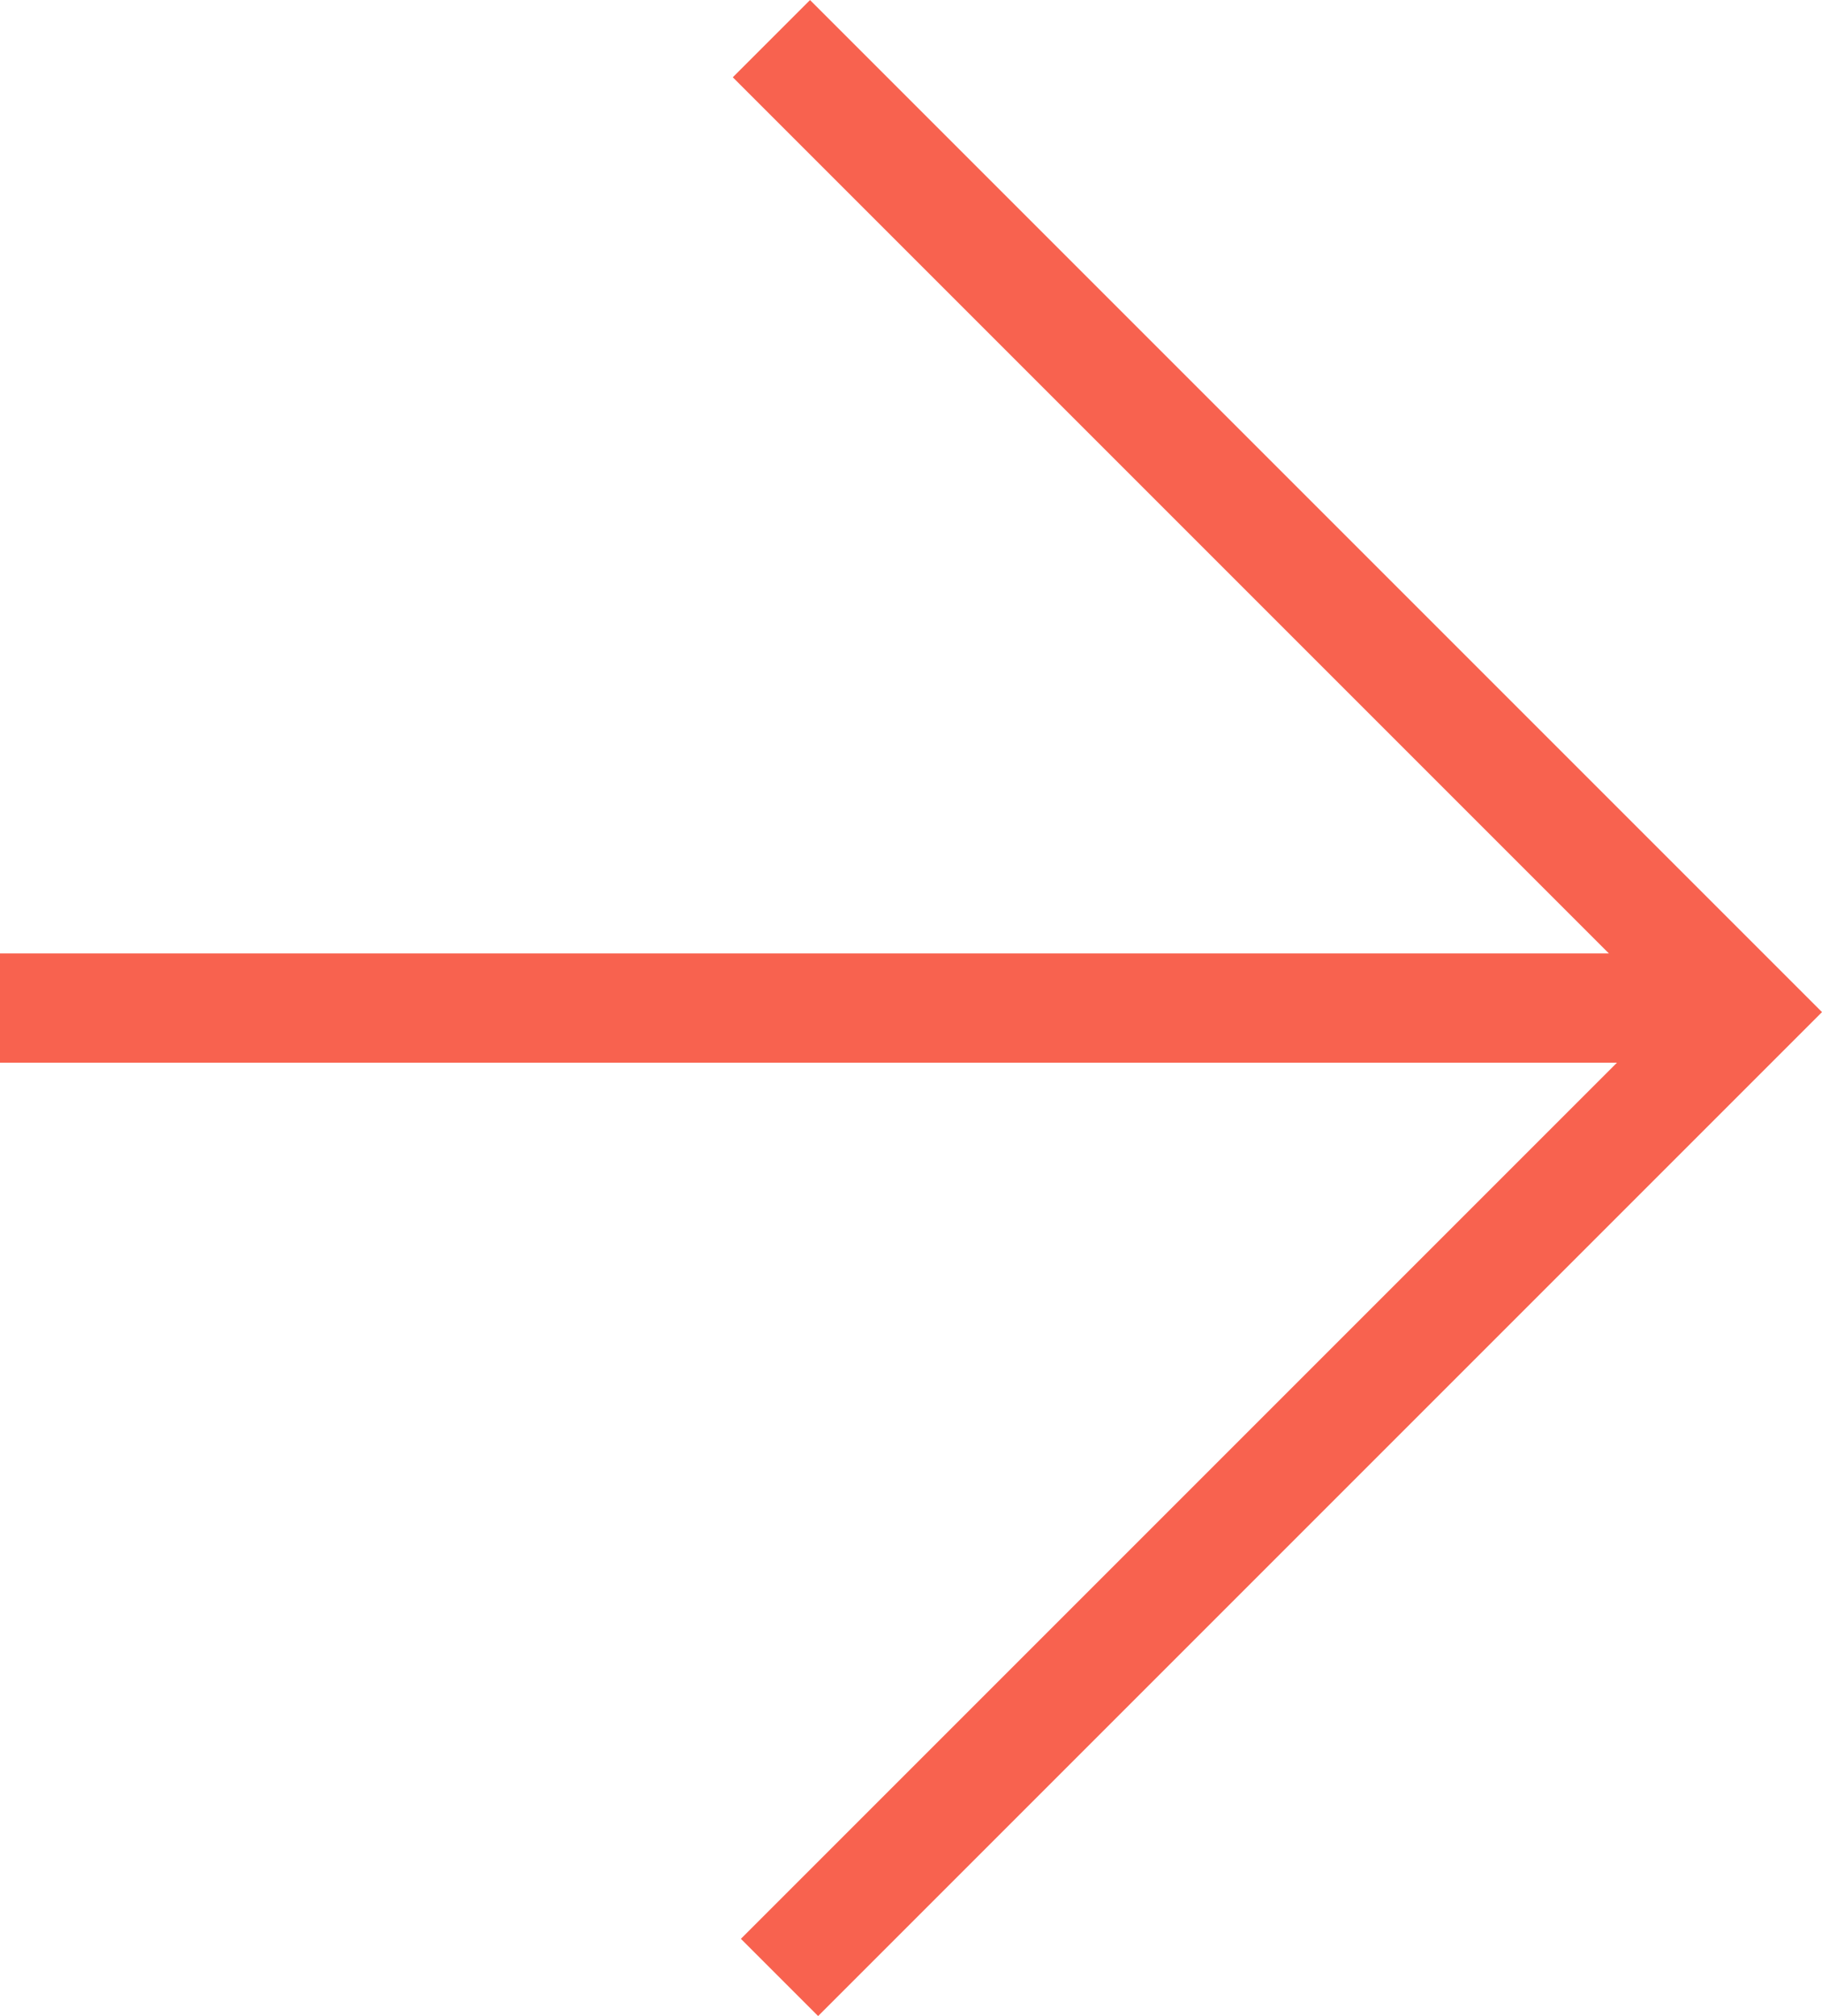 <?xml version="1.0" encoding="UTF-8"?> <svg xmlns="http://www.w3.org/2000/svg" width="16.682" height="18.457" viewBox="0 0 16.682 18.457"> <g id="Arrow_orange" transform="translate(0 0.354)"> <g id="Сгруппировать_6" data-name="Сгруппировать 6"> <line id="Линия_14" data-name="Линия 14" x2="15.975" transform="translate(0 8.875)" fill="none" stroke="#f8624f" stroke-miterlimit="10" stroke-width="1"></line> <path id="Контур_2" data-name="Контур 2" d="M847.824,476.761l8.912,8.912-8.838,8.838" transform="translate(-840.761 -476.761)" fill="none" stroke="#f8624f" stroke-miterlimit="10" stroke-width="1"></path> </g> </g> </svg> 